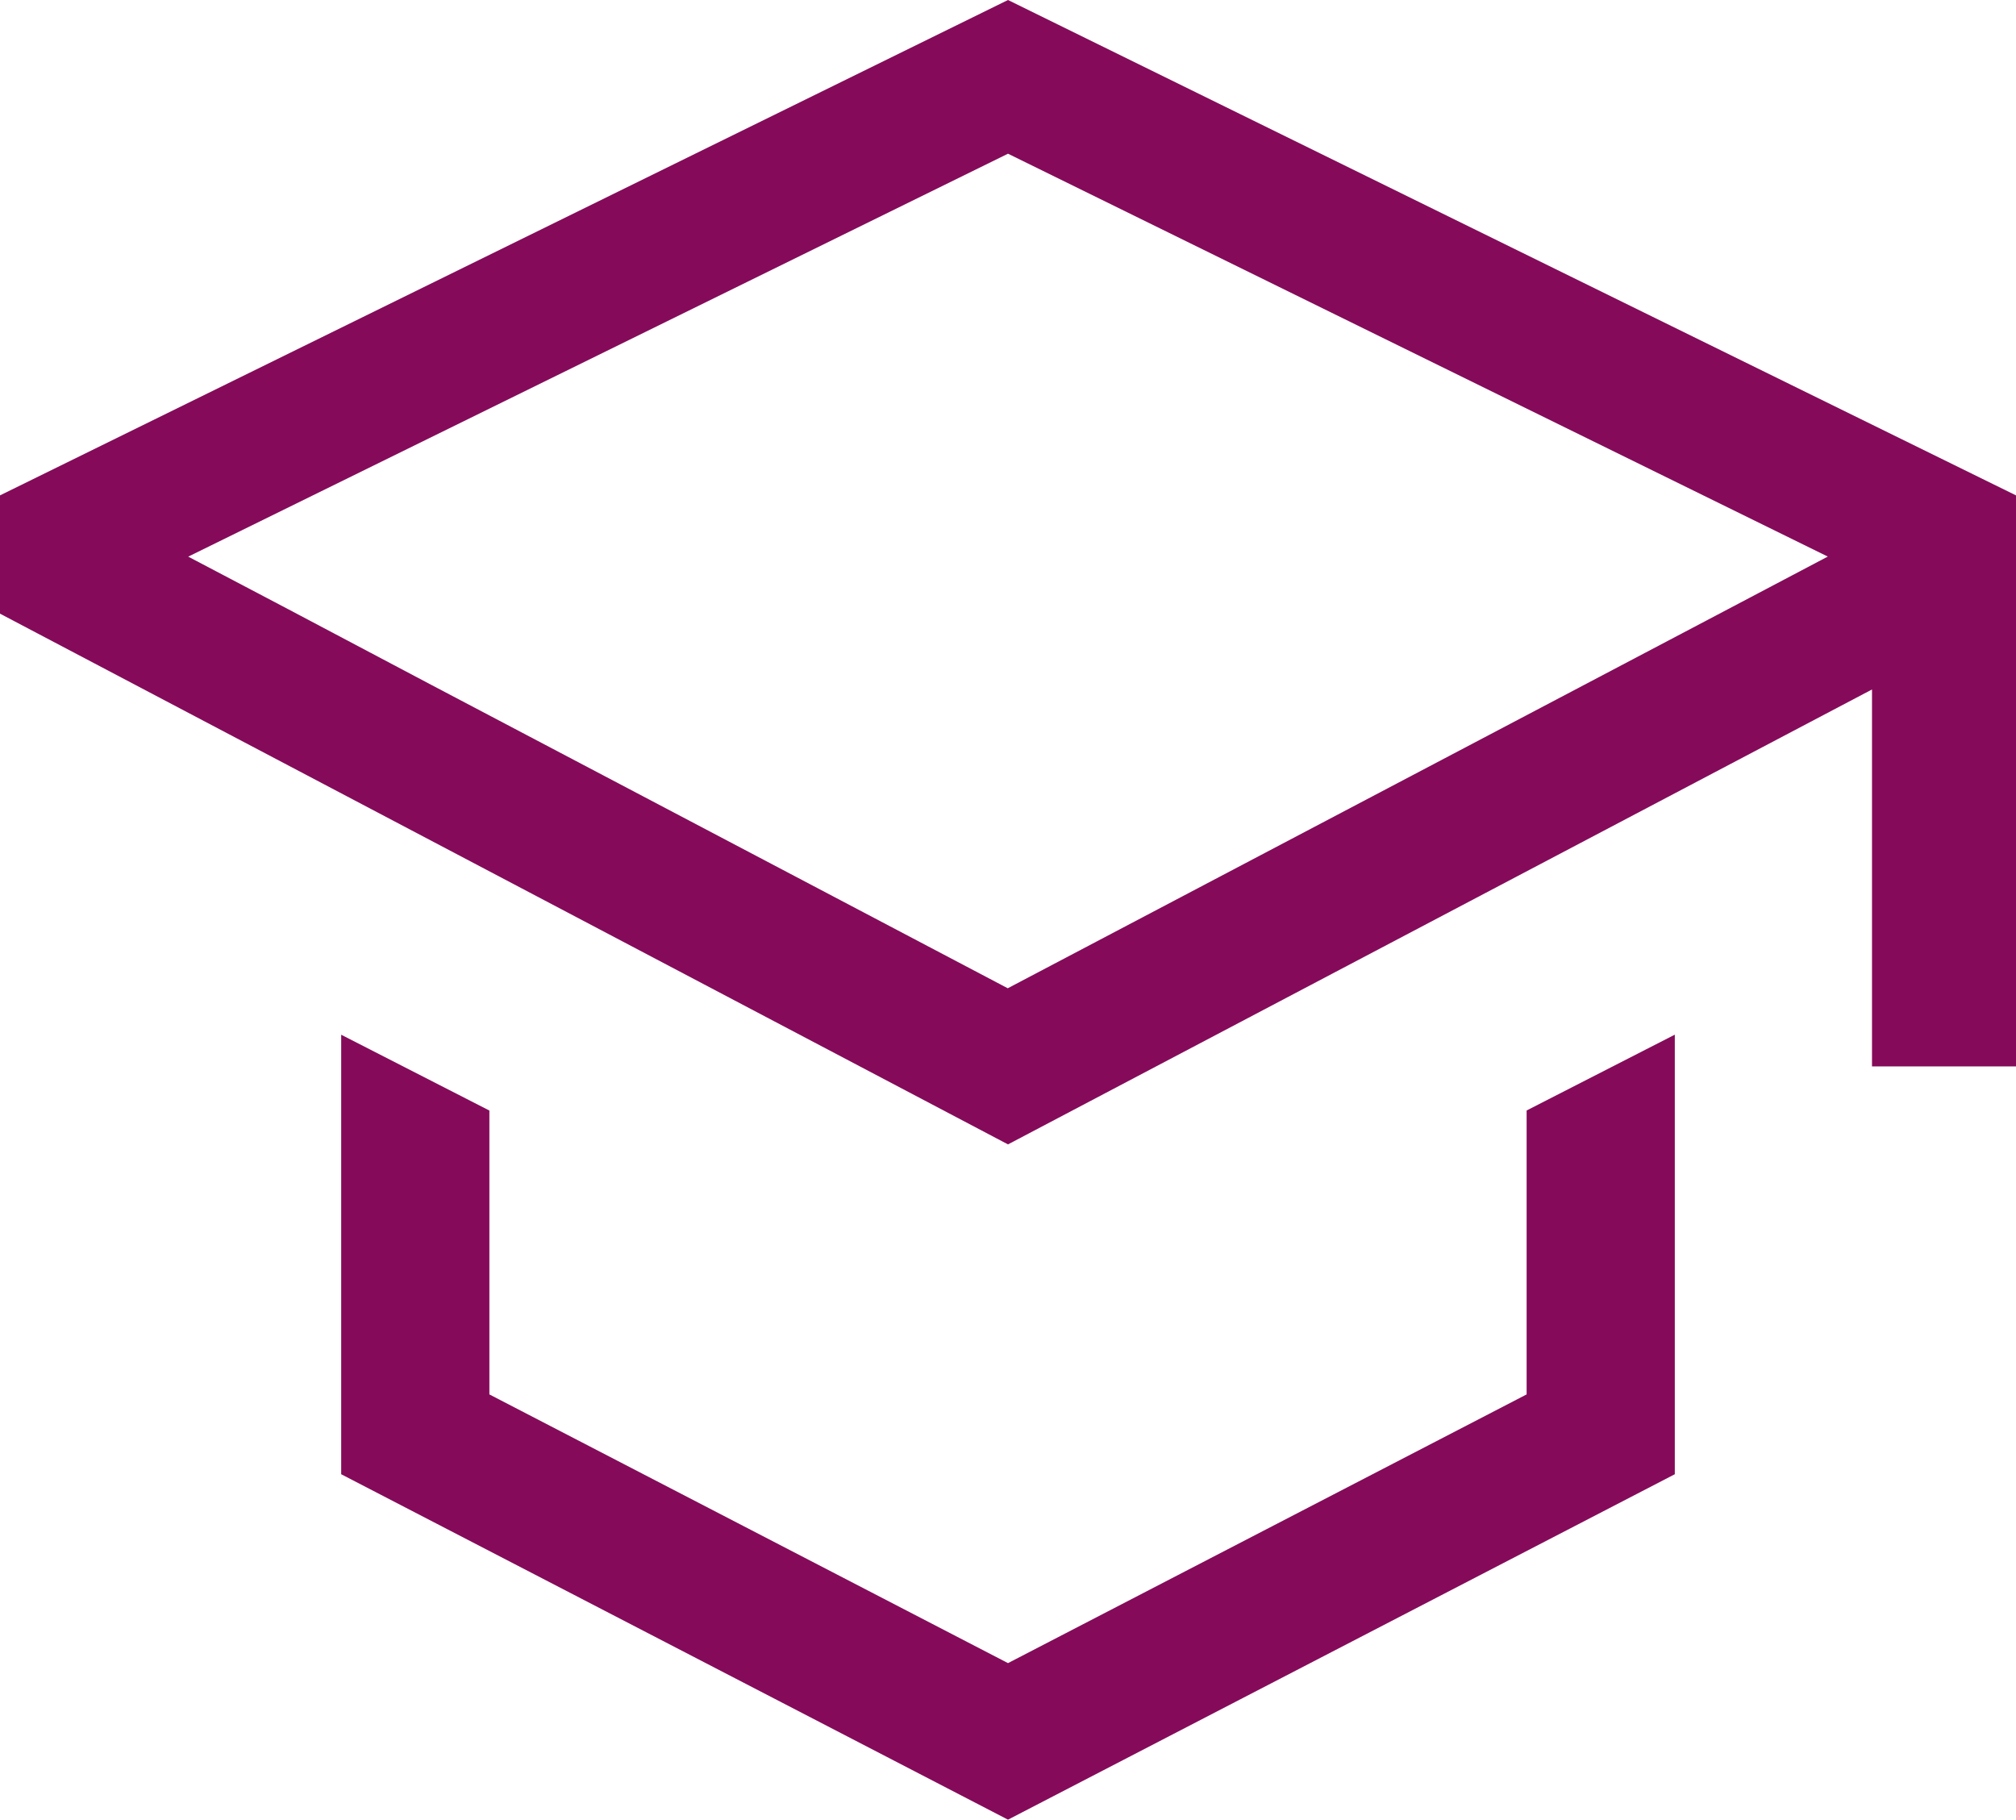 <svg xmlns="http://www.w3.org/2000/svg" width="33.236" height="30"><g fill="#850b5a"><path data-name="Path 171" d="M25.168 22.989l-8.55 4.43-8.55-4.43v-4.68l-2.443-1.25v7.246L16.618 30l10.993-5.695v-7.247l-2.443 1.25v4.68z"/><path data-name="Path 172" d="M16.618 0L0 8.167v1.95l16.618 8.75 14.244-7.5v6.214h2.374V8.167zm11.87 10.043l-2.374 1.25-9.5 5-9.5-5-2.364-1.25-1.647-.866 13.515-6.643 13.515 6.642z"/></g></svg>